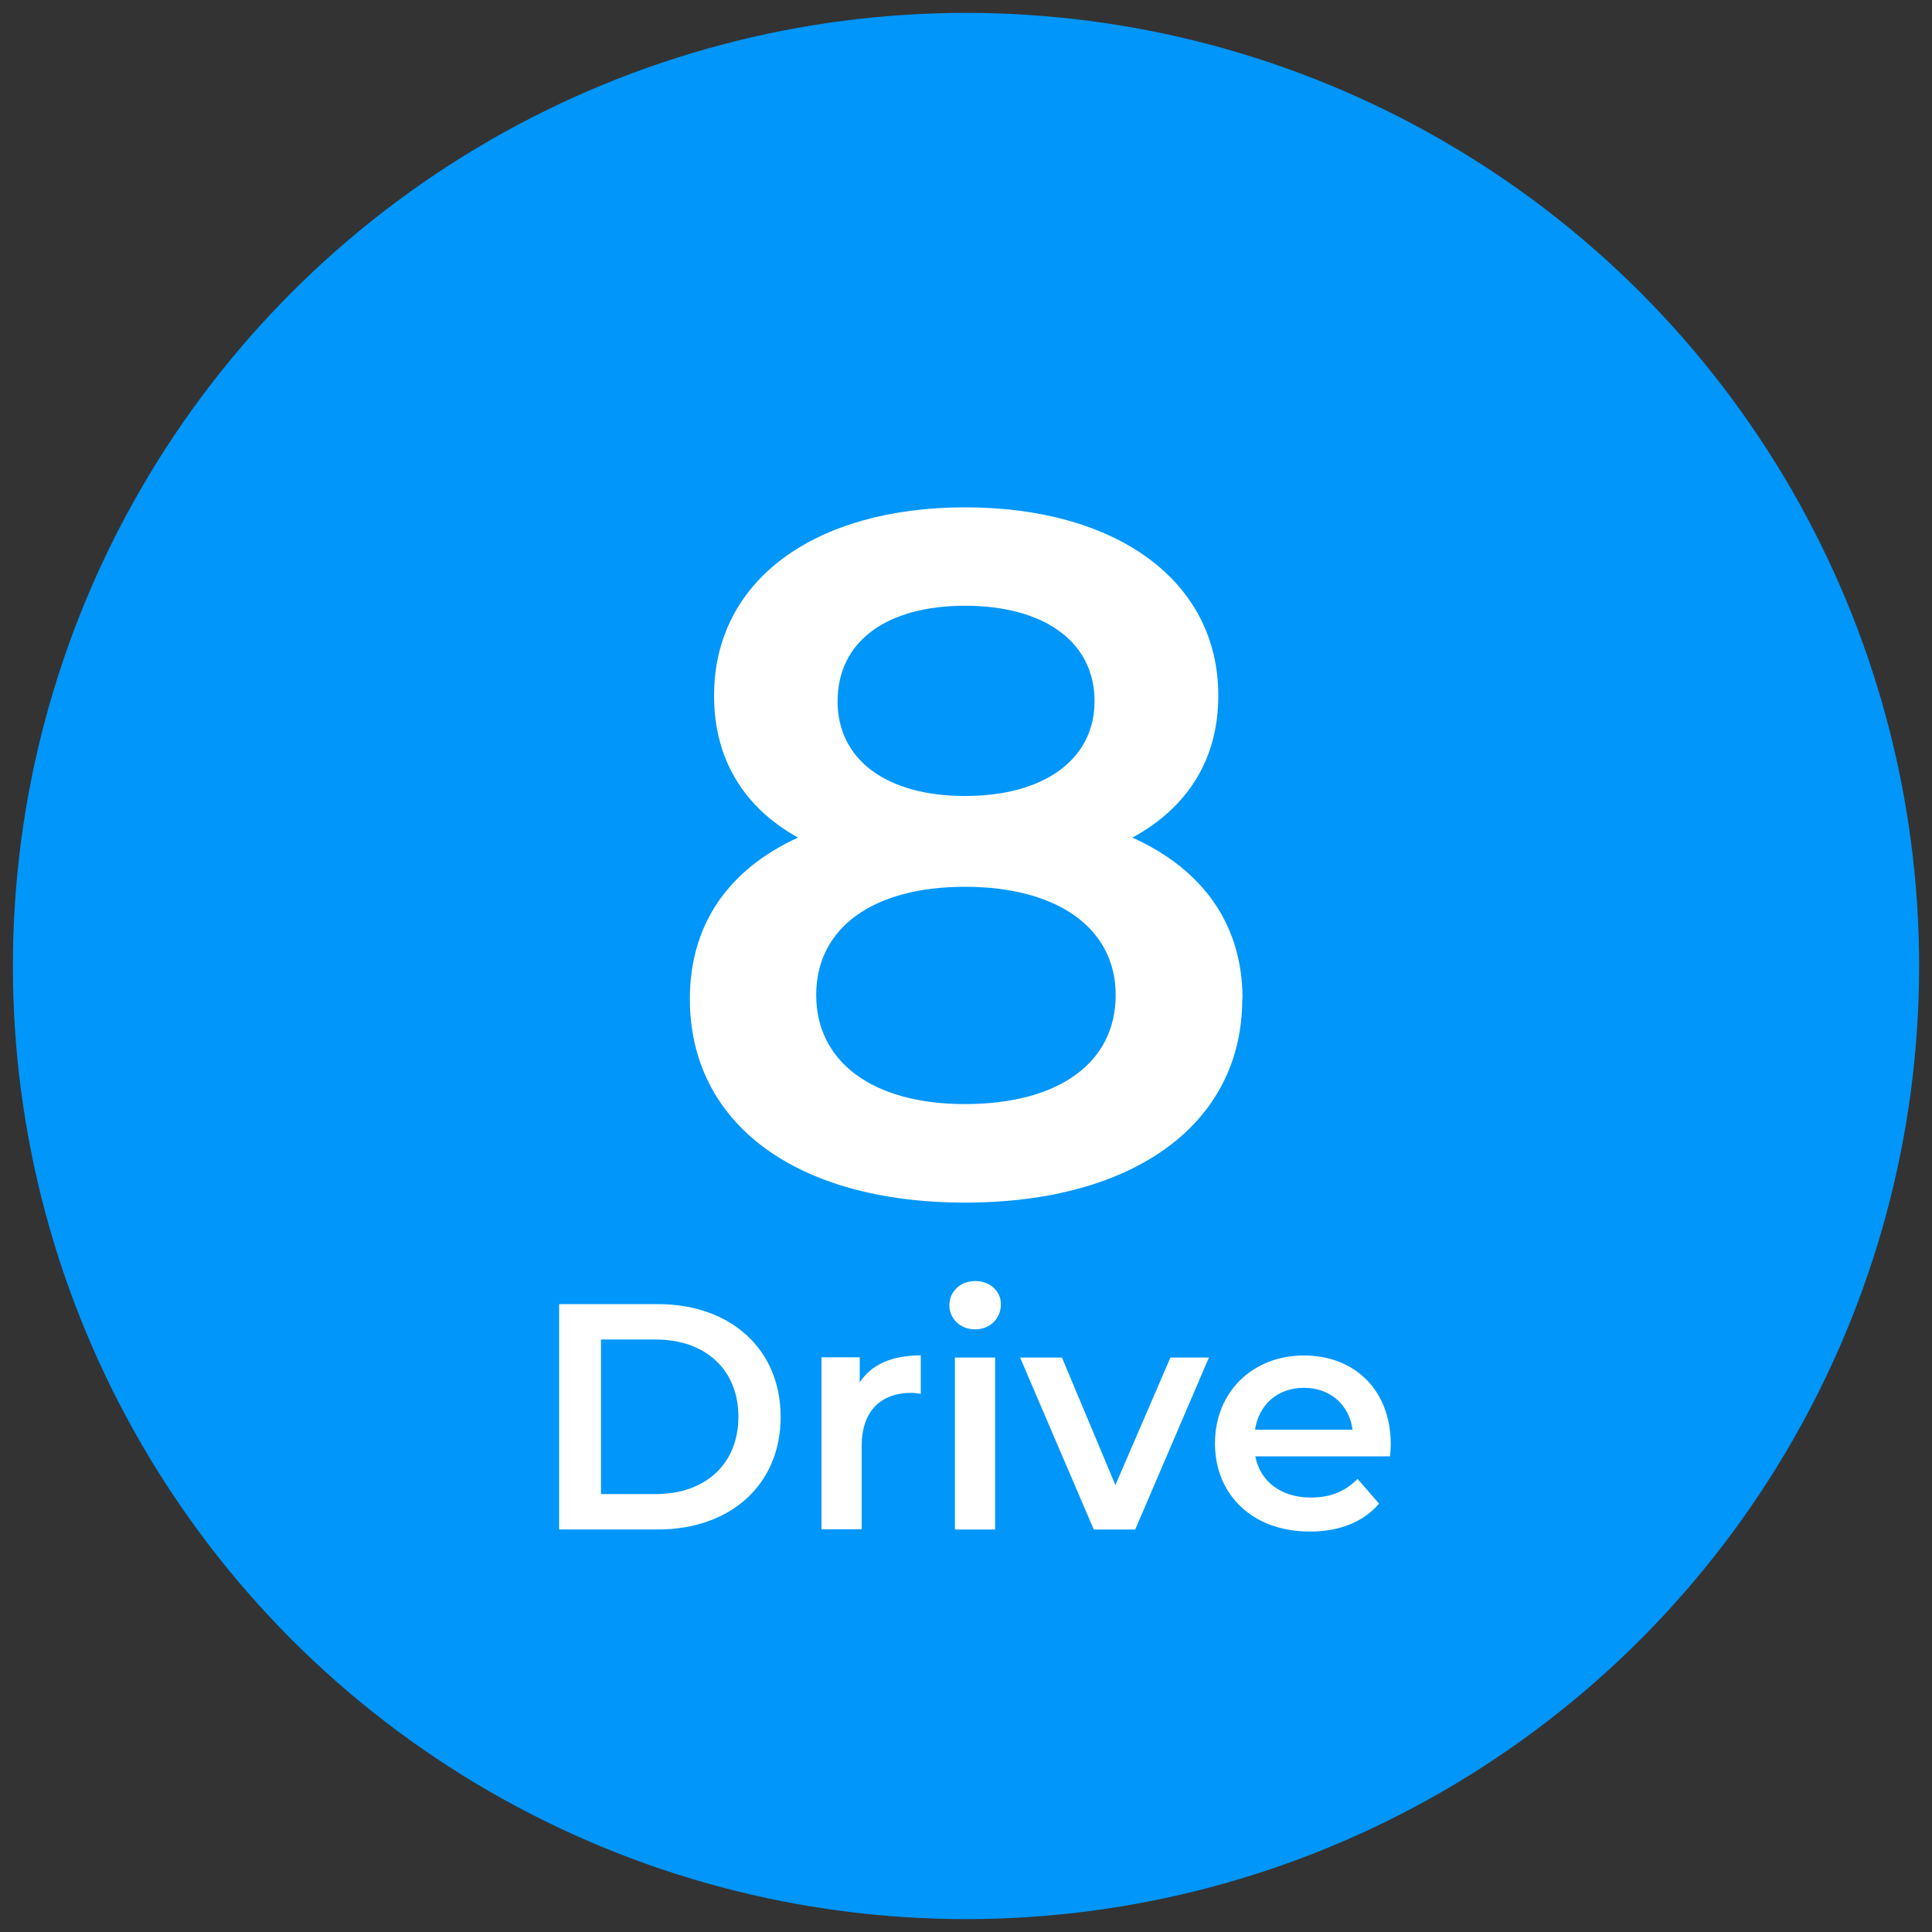 <?xml version="1.0" encoding="UTF-8"?>
<svg id="Layer_1" xmlns="http://www.w3.org/2000/svg" viewBox="0 0 150 150">
  <rect x="0" y="0" width="150" height="150" fill="#333333" stroke="none"/>
  <defs>
    <style>
      .cls-1 {
        fill: none;
      }

      .cls-2 {
        fill: #fff;
      }

      .cls-3 {
        fill: #0096fa;
      }
    </style>
  </defs>
  <circle class="cls-3" cx="75" cy="75" r="74"/>
  <g>
    <rect class="cls-1" x="19.01" y="36.97" width="111.97" height="59.4"/>
    <path class="cls-2" d="M96.45,77.55c0,9.75-8.47,15.82-21.52,15.82s-21.37-6.08-21.37-15.82c0-5.78,3-10.05,8.4-12.52-4.2-2.33-6.52-6.08-6.52-11.02,0-9,7.87-14.62,19.5-14.62s19.65,5.62,19.65,14.62c0,4.95-2.4,8.7-6.67,11.02,5.47,2.47,8.55,6.75,8.55,12.52ZM86.62,77.25c0-5.17-4.5-8.4-11.7-8.4s-11.55,3.23-11.55,8.4,4.35,8.47,11.55,8.47,11.7-3.15,11.7-8.47ZM65.03,54.45c0,4.5,3.75,7.35,9.9,7.35s10.05-2.85,10.05-7.35c0-4.72-4.05-7.42-10.05-7.42s-9.9,2.7-9.9,7.42Z"/>
  </g>
  <g>
    <rect class="cls-1" x="19.01" y="100.2" width="111.97" height="49.8"/>
    <path class="cls-2" d="M43.41,101.25h7.65c5.67,0,9.55,3.5,9.55,8.75s-3.87,8.75-9.55,8.75h-7.65v-17.5ZM50.91,116c3.9,0,6.42-2.38,6.42-6s-2.52-6-6.42-6h-4.25v12h4.25Z"/>
    <path class="cls-2" d="M71.49,105.25v2.97c-.27-.05-.5-.08-.72-.08-2.37,0-3.87,1.4-3.87,4.12v6.47h-3.12v-13.35h2.97v1.95c.9-1.4,2.52-2.1,4.75-2.1Z"/>
    <path class="cls-2" d="M73.71,101.33c0-1.05.85-1.87,2-1.87s2,.77,2,1.8c0,1.1-.83,1.95-2,1.95s-2-.83-2-1.88ZM74.14,105.4h3.12v13.35h-3.12v-13.35Z"/>
    <path class="cls-2" d="M93.86,105.4l-5.72,13.35h-3.22l-5.72-13.35h3.25l4.15,9.9,4.27-9.9h3Z"/>
    <path class="cls-2" d="M107.93,113.07h-10.47c.38,1.95,2,3.2,4.32,3.2,1.5,0,2.67-.47,3.62-1.45l1.67,1.92c-1.2,1.42-3.07,2.17-5.37,2.17-4.47,0-7.37-2.87-7.37-6.85s2.92-6.82,6.9-6.82,6.75,2.72,6.75,6.9c0,.25-.03.62-.05.92ZM97.44,111h7.57c-.25-1.92-1.72-3.25-3.77-3.25s-3.5,1.3-3.8,3.25Z"/>
  </g>
</svg>